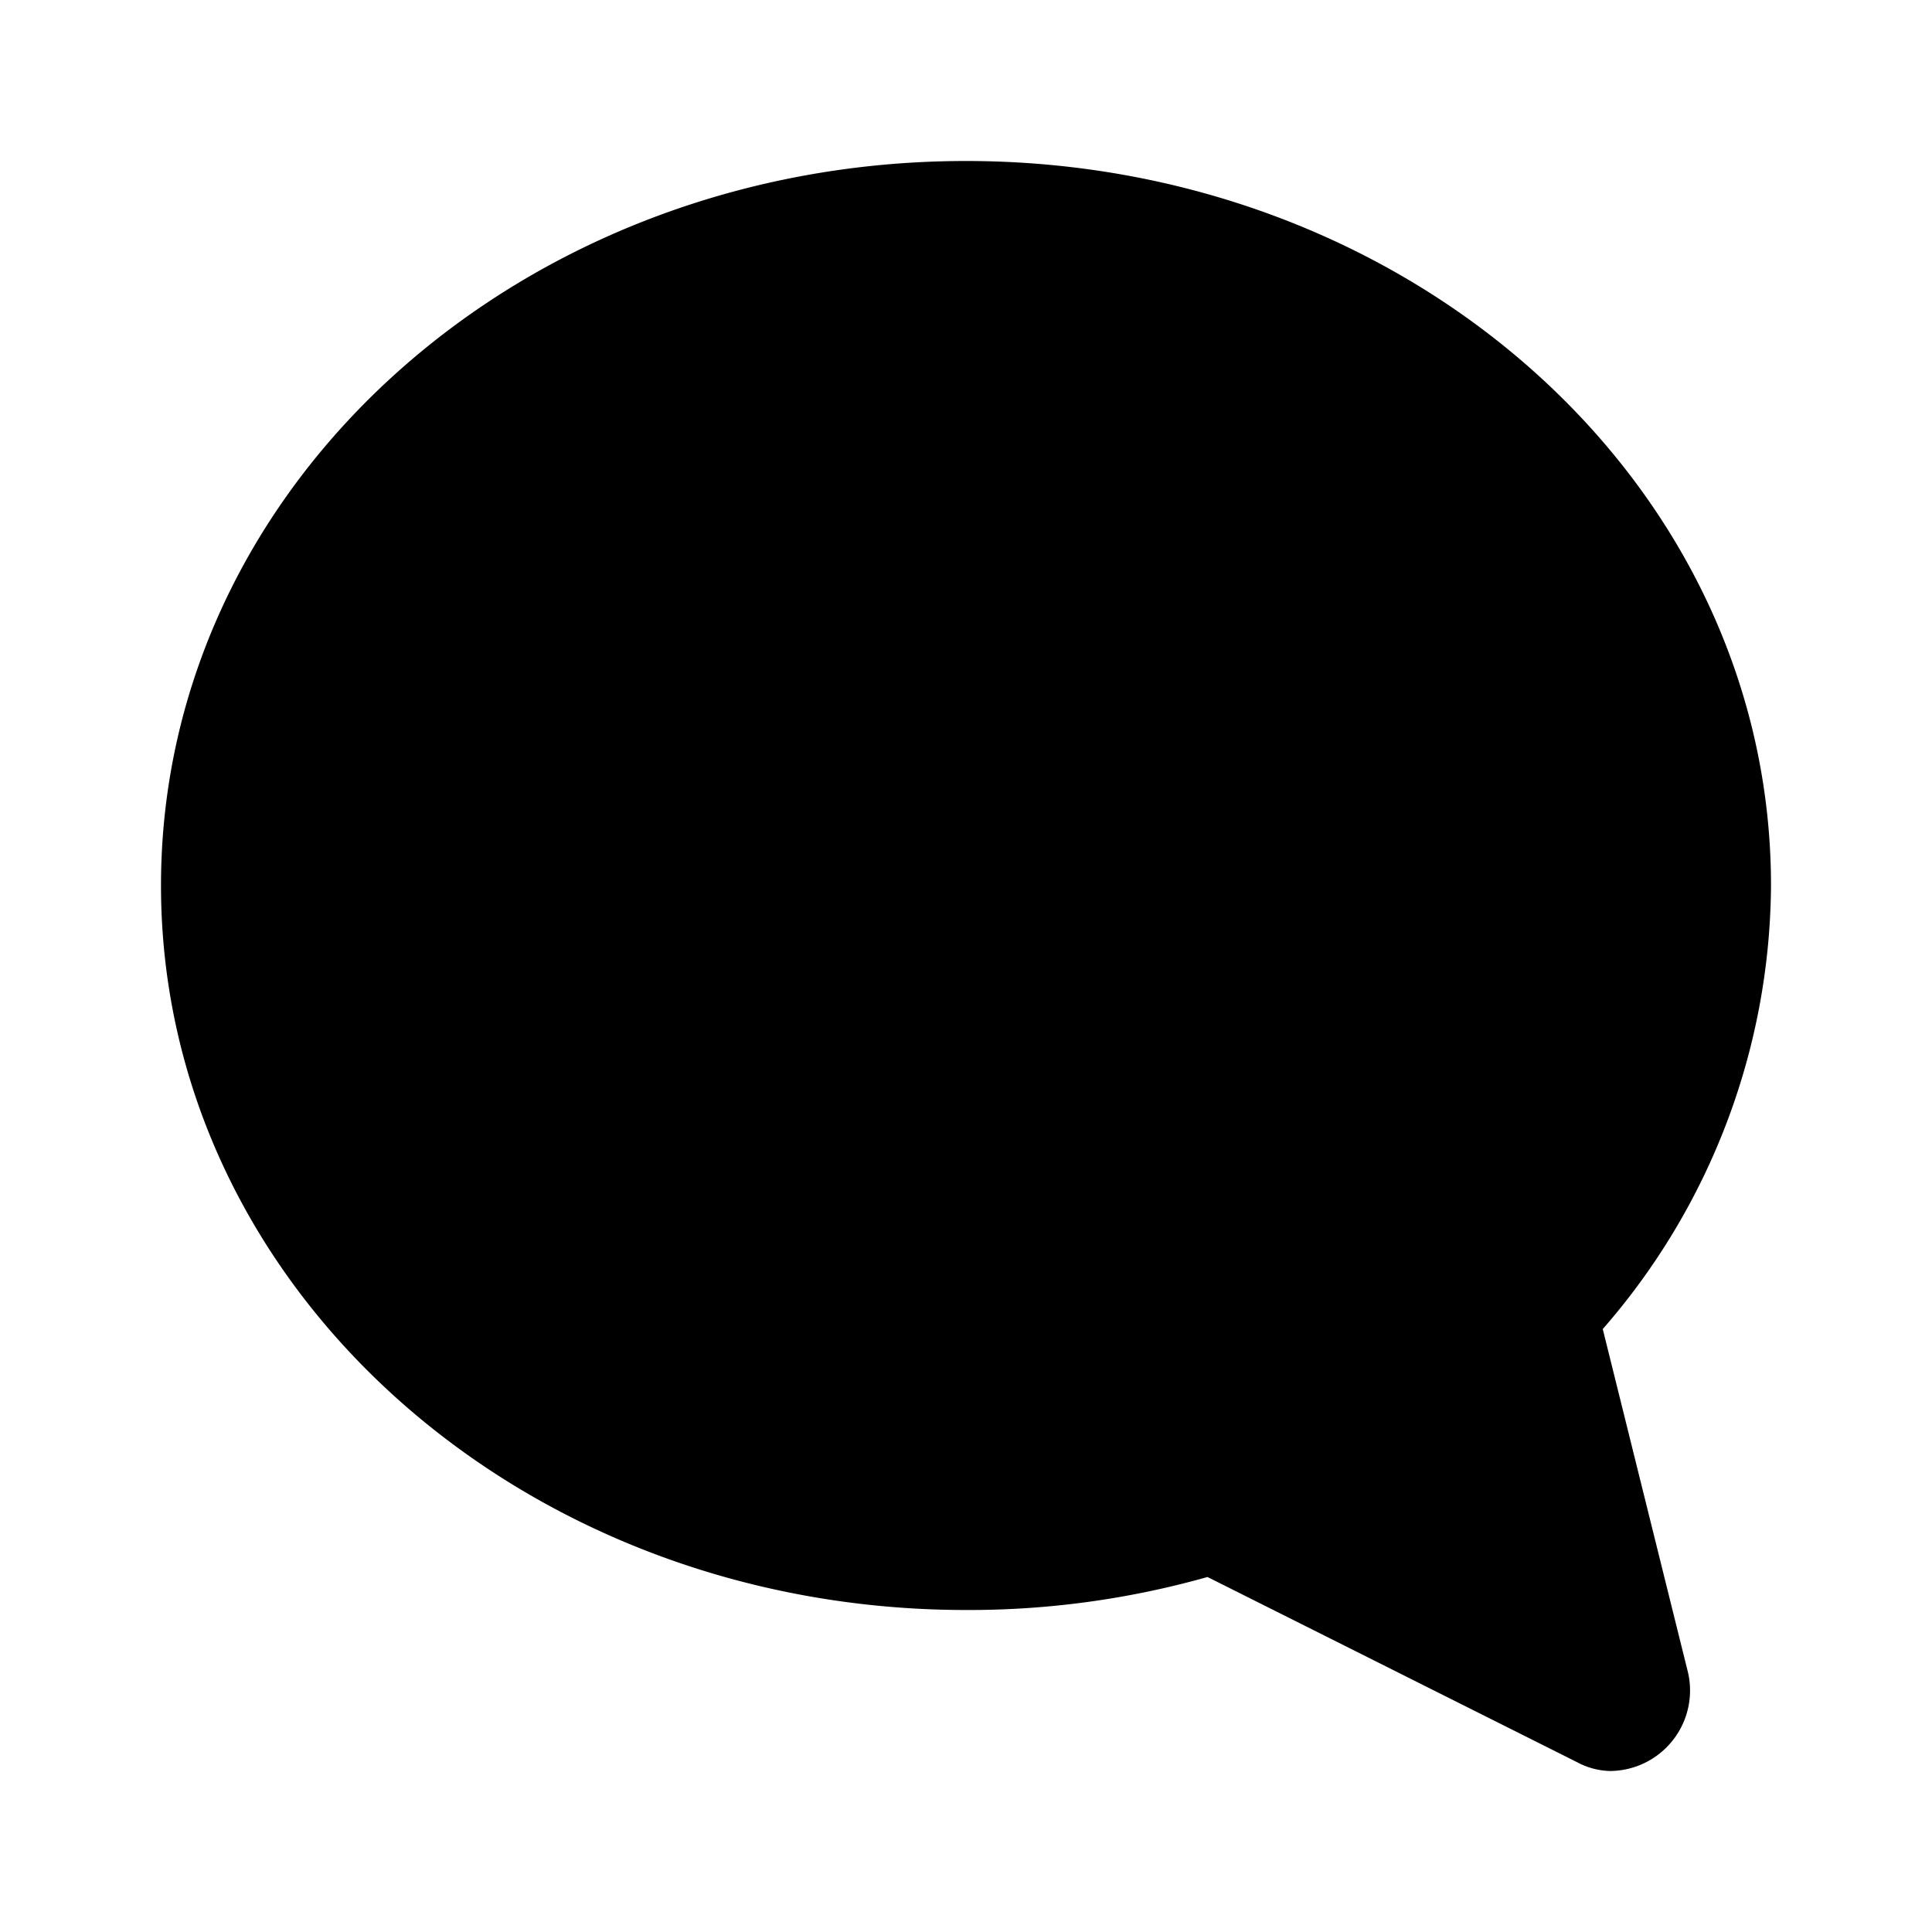<?xml version="1.0" encoding="utf-8"?><!-- Uploaded to: SVG Repo, www.svgrepo.com, Generator: SVG Repo Mixer Tools -->
<svg fill="#000000" width="800px" height="800px" viewBox="0 0 24 24" id="chat" data-name="Flat Color" xmlns="http://www.w3.org/2000/svg" class="icon flat-color"><path id="primary" d="M19.91,16.51A8.45,8.45,0,0,0,22,11c0-5-4.49-9-10-9S2,6,2,11s4.49,9,10,9a10.9,10.9,0,0,0,3-.41l4.59,2.3A.91.91,0,0,0,20,22a1,1,0,0,0,.62-.22,1,1,0,0,0,.35-1Z" style="fill: rgb(0, 0, 0);"></path></svg>